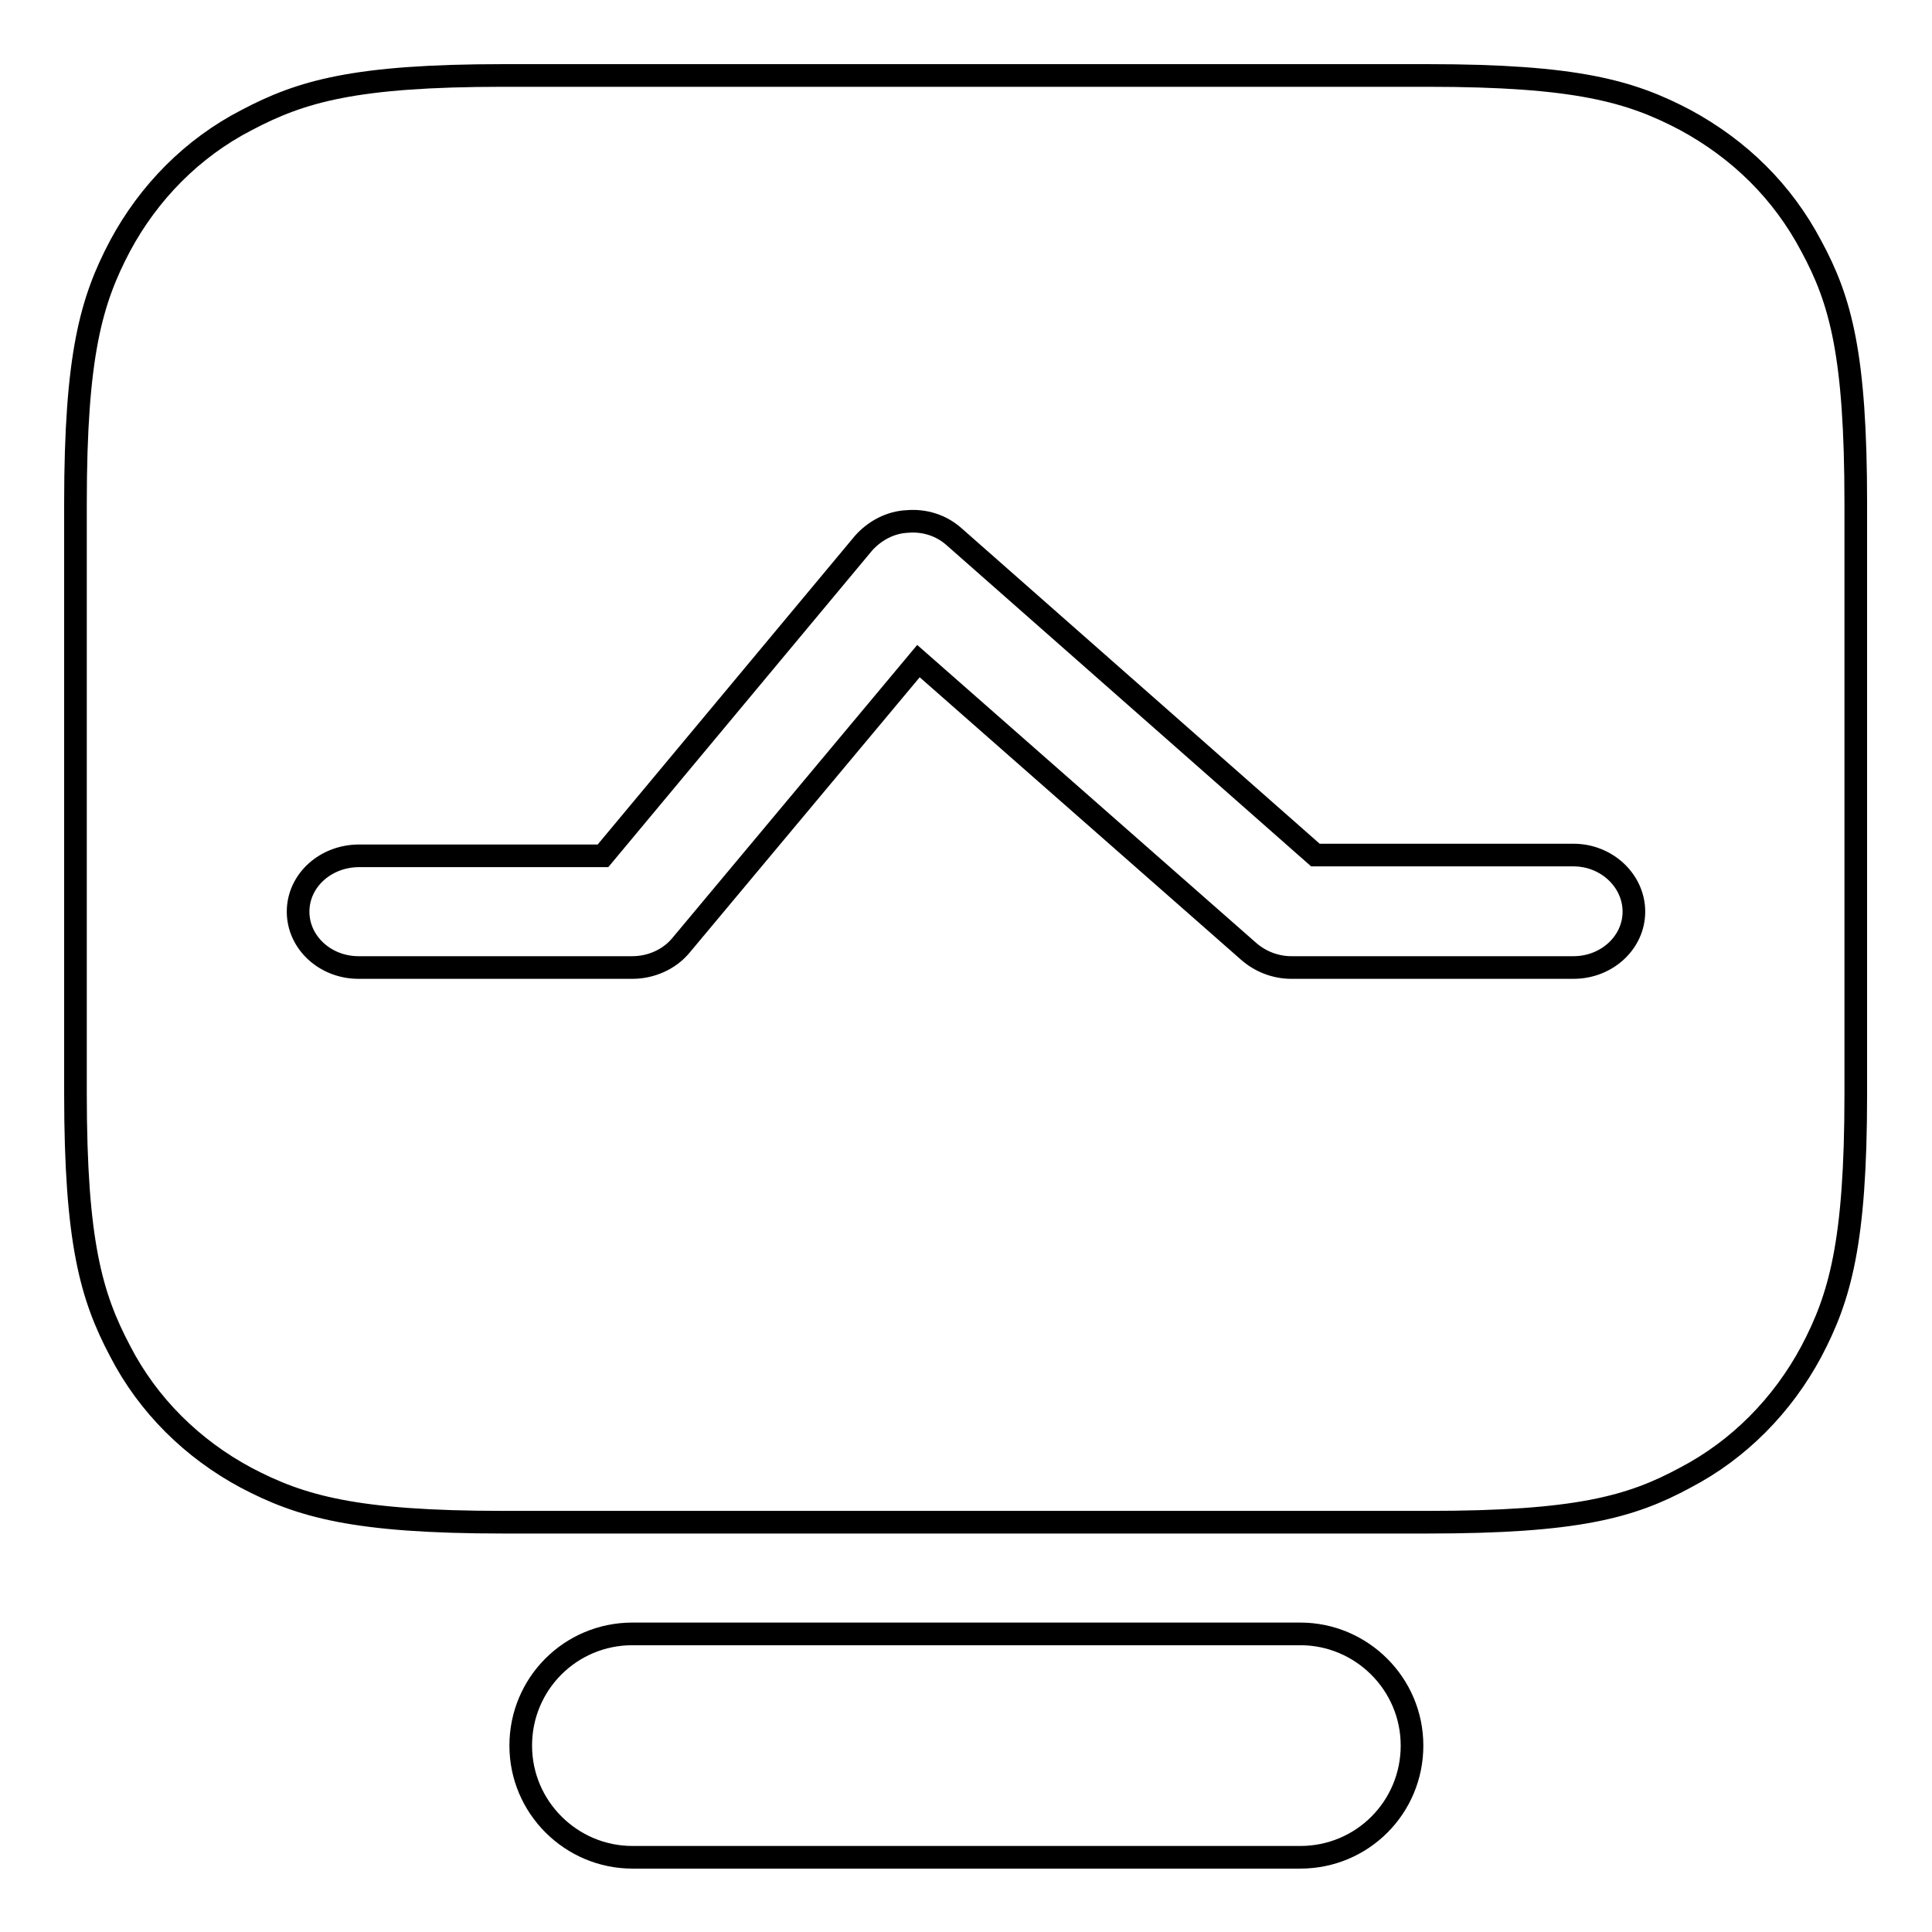 <?xml version="1.0" encoding="utf-8"?>
<!-- Svg Vector Icons : http://www.onlinewebfonts.com/icon -->
<!DOCTYPE svg PUBLIC "-//W3C//DTD SVG 1.1//EN" "http://www.w3.org/Graphics/SVG/1.1/DTD/svg11.dtd">
<svg version="1.1" xmlns="http://www.w3.org/2000/svg" xmlns:xlink="http://www.w3.org/1999/xlink" x="0px" y="0px" viewBox="0 0 256 256" enable-background="new 0 0 256 256" xml:space="preserve">
<g> <path stroke-width="3" fill-opacity="0" stroke="#000000"  d="M66.7,10h122.5c19.7,0,26.9,2.1,34.1,5.9c7.2,3.9,12.9,9.5,16.7,16.7c3.9,7.2,5.9,14.4,5.9,34.1V145 c0,19.7-2.1,26.9-5.9,34.1c-3.8,7.1-9.6,13-16.7,16.7c-7.2,3.9-14.4,5.9-34.1,5.9H66.7c-19.7,0-26.9-2.1-34.1-5.9 c-7.1-3.8-13-9.6-16.7-16.8c-3.8-7.2-5.9-14.4-5.9-34.1V66.7c0-19.7,2.1-26.9,5.9-34.1c3.8-7.1,9.6-13,16.8-16.7 C39.9,12.1,47,10,66.7,10L66.7,10z M83.8,216.5h88.5c8.1,0,14.8,6.6,14.8,14.8s-6.6,14.8-14.8,14.8H83.8c-8.1,0-14.8-6.6-14.8-14.8 S75.6,216.5,83.8,216.5z M208.5,113.3h-34.2l-47.9-42.2c-1.7-1.5-3.9-2.2-6.2-2c-2.2,0.1-4.3,1.2-5.8,2.9l-34.5,41.4H47.6 c-4.5,0-8.1,3.3-8.1,7.4s3.6,7.4,8,7.4h36.3c2.5,0,4.9-1.1,6.4-2.9l31.5-37.7l43.8,38.5c1.5,1.3,3.5,2.1,5.6,2.1h37.4 c4.4,0,8-3.3,8-7.4S212.9,113.3,208.5,113.3z"/></g>
</svg>